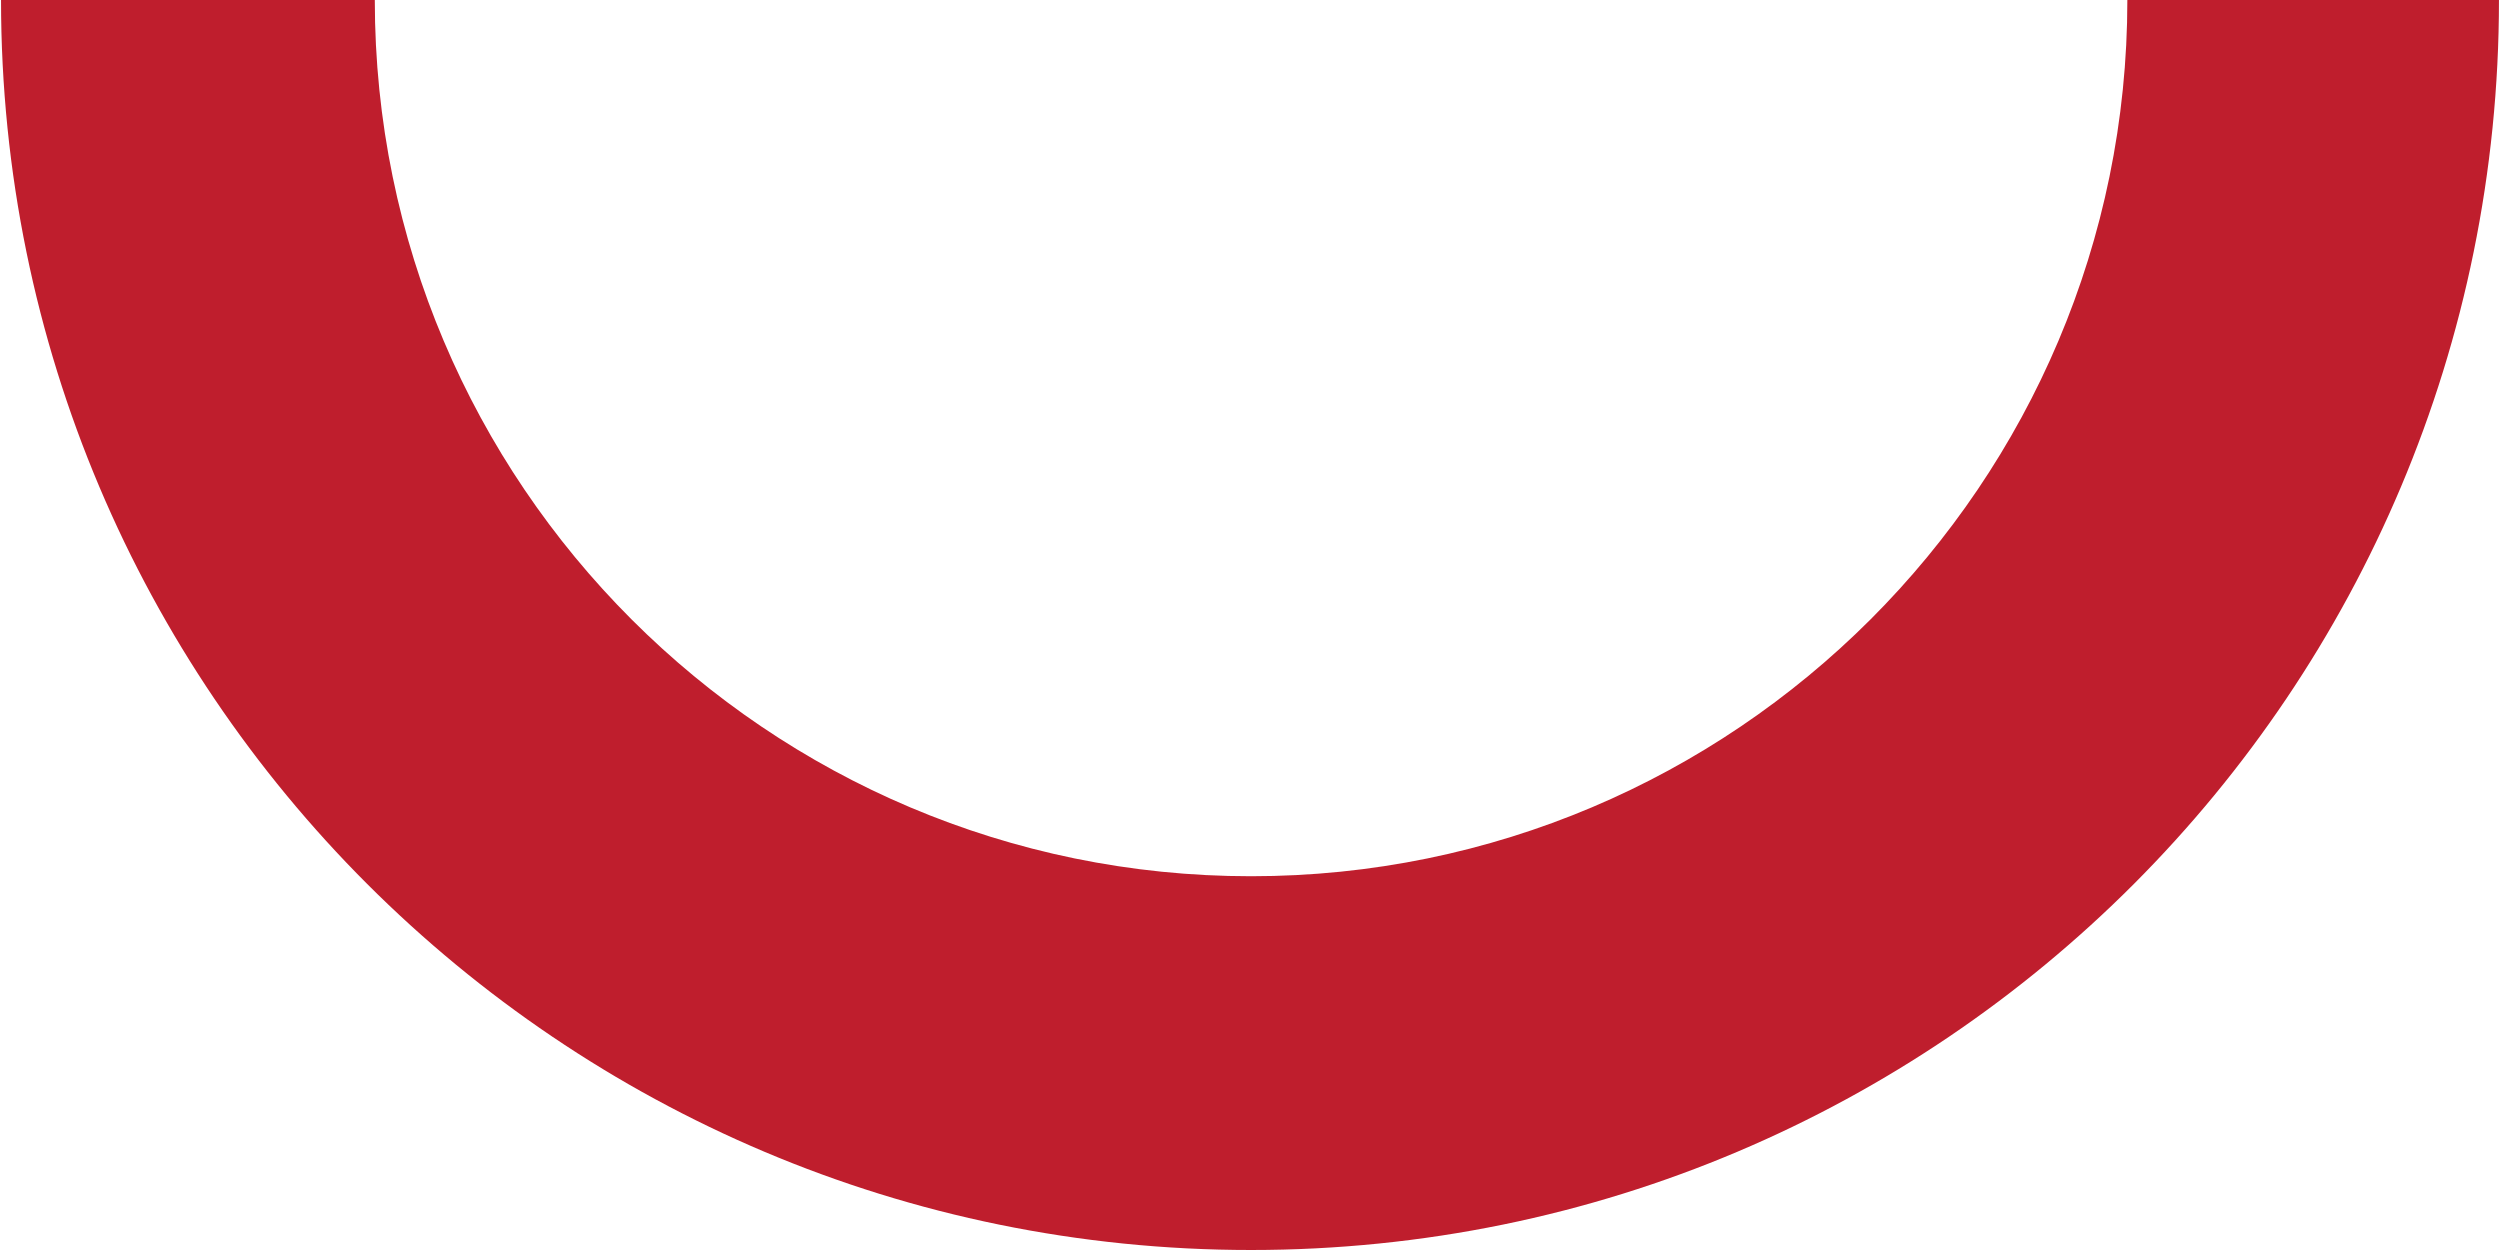 <svg xmlns="http://www.w3.org/2000/svg" xmlns:xlink="http://www.w3.org/1999/xlink" width="200" zoomAndPan="magnify" viewBox="0 0 150 75" height="100" preserveAspectRatio="xMidYMid meet" version="1.0"><path fill="#bf1e2d" d="M 127.641 0 C 127.641 29.012 104.074 52.574 75.062 52.574 C 46.051 52.574 22.488 29.012 22.488 0 L 0.062 0 C 0.062 41.426 33.637 75 75.062 75 C 116.492 75 149.938 41.426 149.938 0 Z M 127.641 0 " fill-opacity="1" fill-rule="nonzero"/></svg>